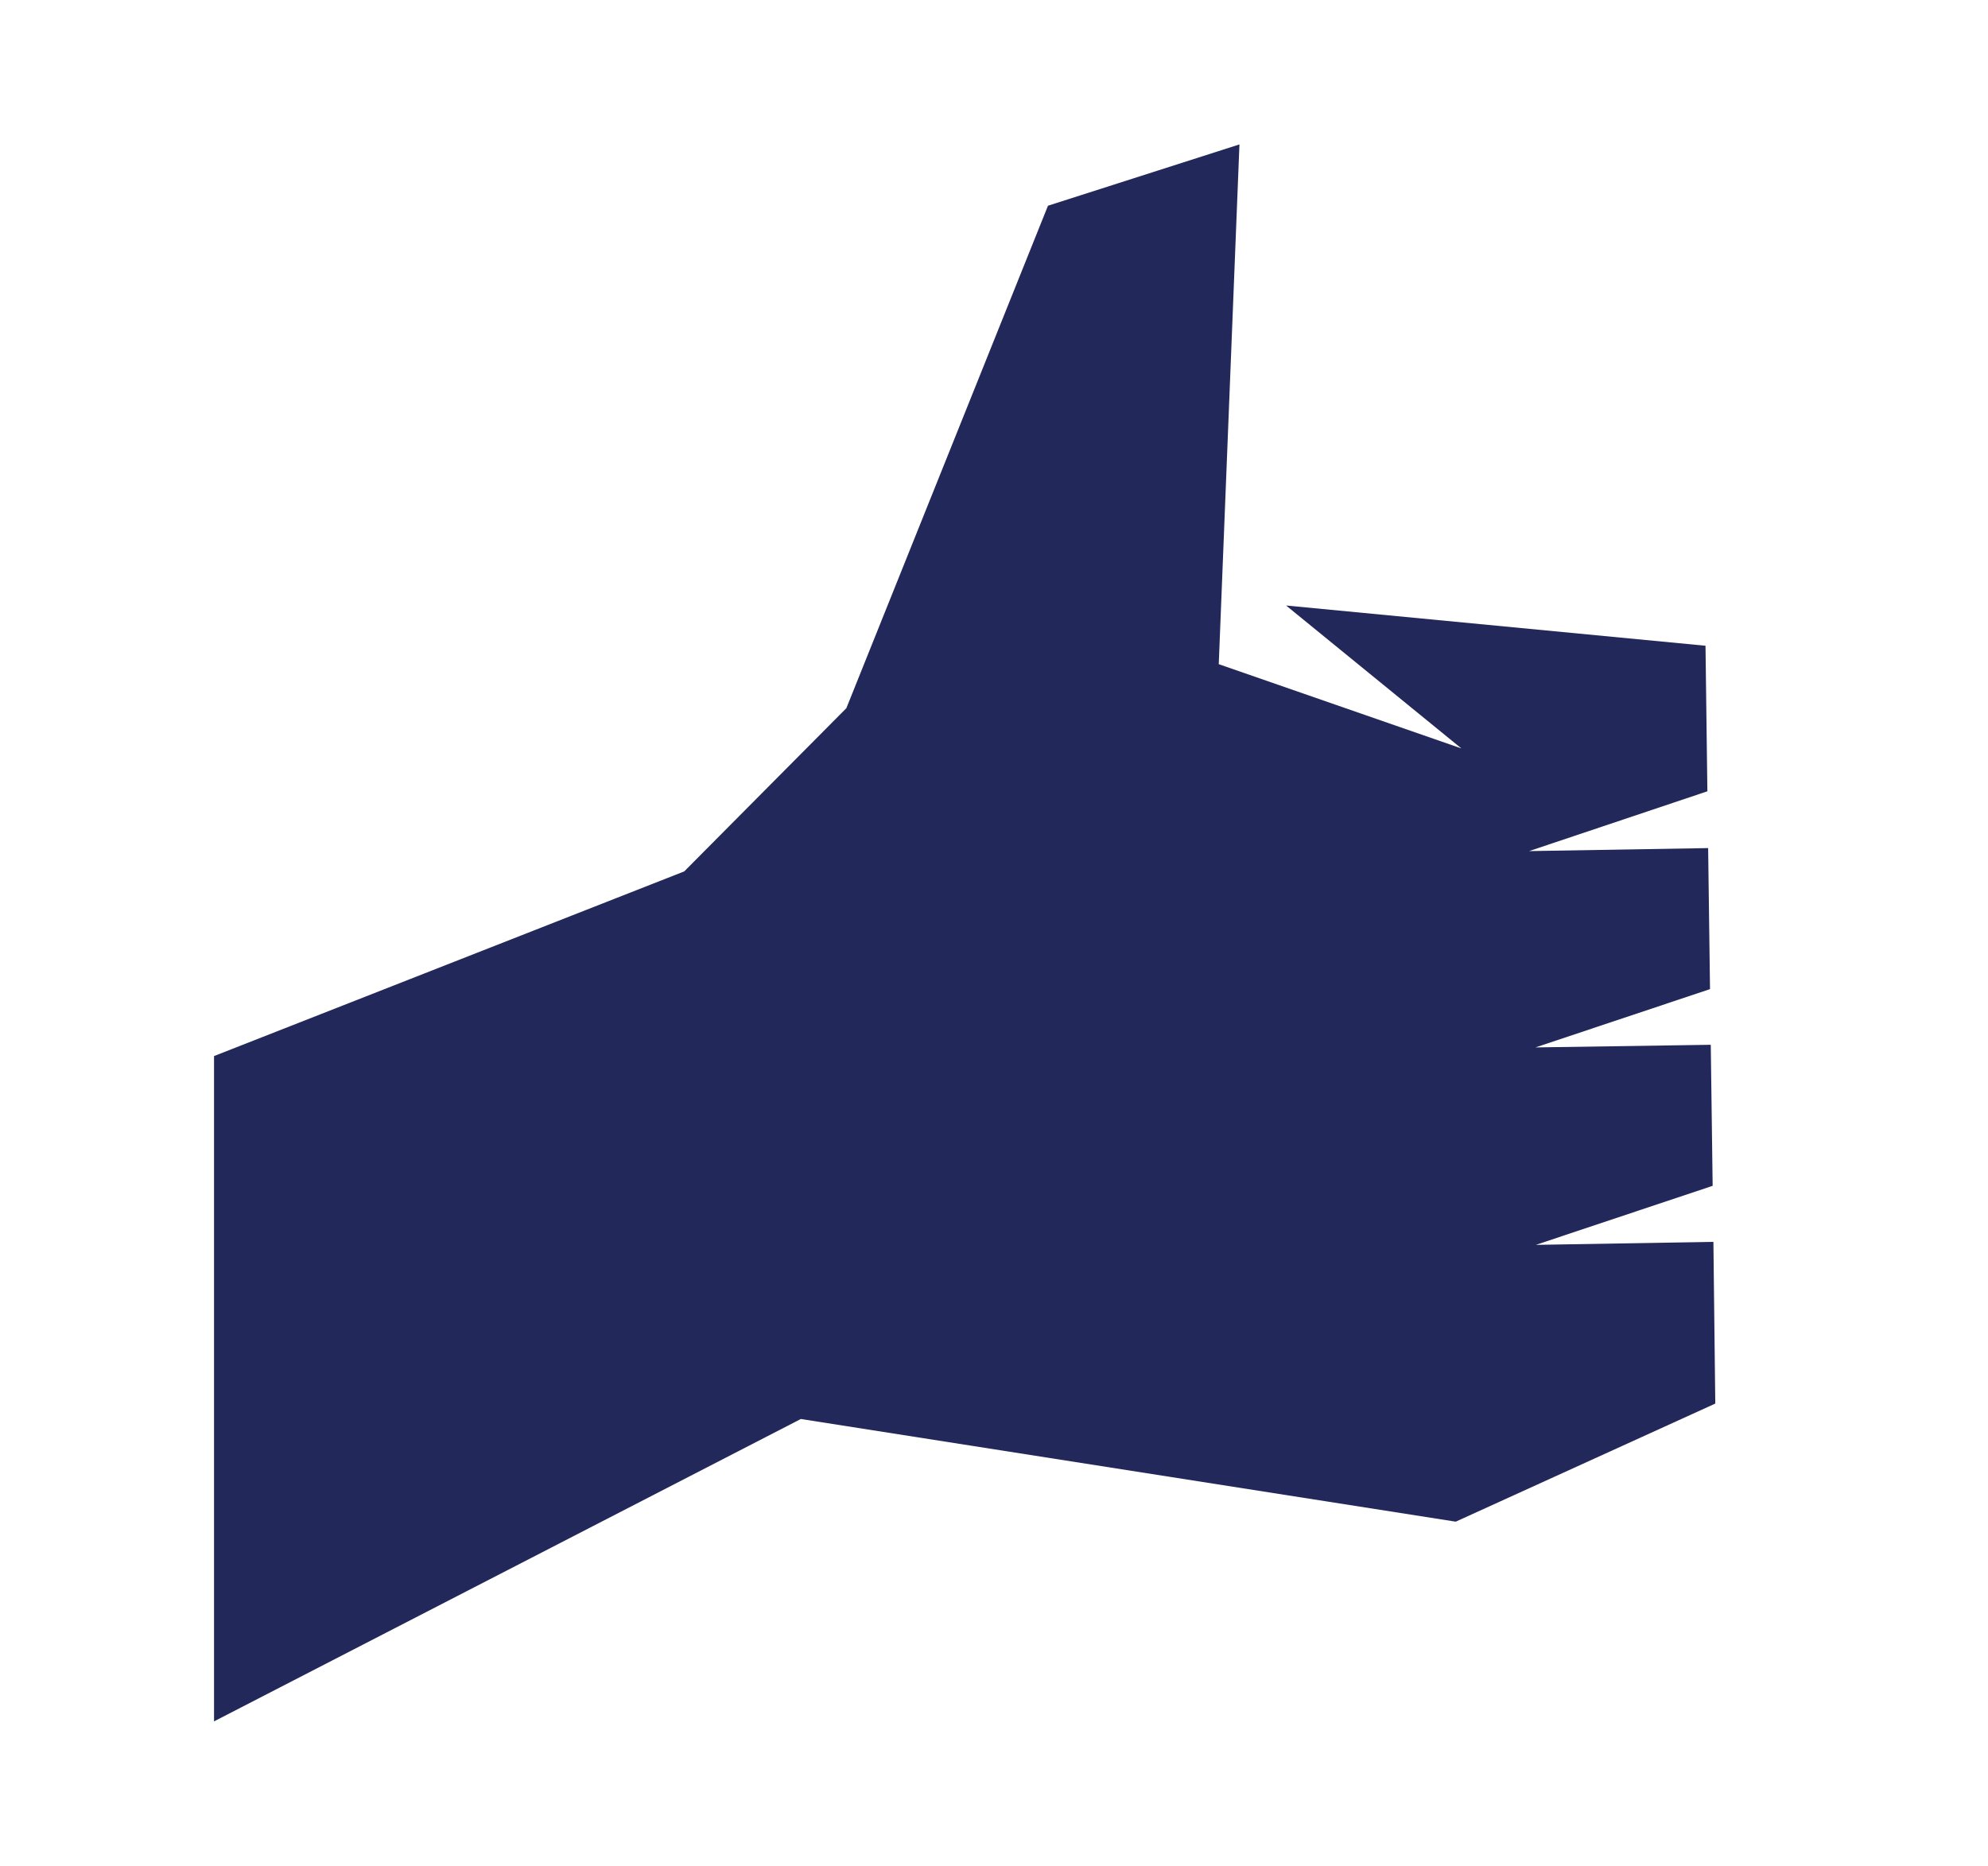 <?xml version="1.0" encoding="UTF-8"?>
<svg id="Calque_1" xmlns="http://www.w3.org/2000/svg" version="1.1" viewBox="0 0 528.5 496.1">
  <!-- Generator: Adobe Illustrator 30.0.0, SVG Export Plug-In . SVG Version: 2.1.1 Build 123)  -->
  <defs>
    <style>
      .st0 {
        fill: #23285a;
      }
    </style>
  </defs>
  <polygon class="st0" points="408.3 331 455.3 315.3 454.8 277.8 408.2 278.5 454.6 263 454.1 225.5 406.5 226.3 453.9 210.4 453.4 171.7 341.9 161 388.5 199 324 176.6 329.5 38.4 278.6 54.7 225 188.3 181.9 231.7 56.9 280.8 56.9 457.7 212.9 377.3 387 404.6 456 373.2 455.5 330.2 408.3 331"/>
</svg>